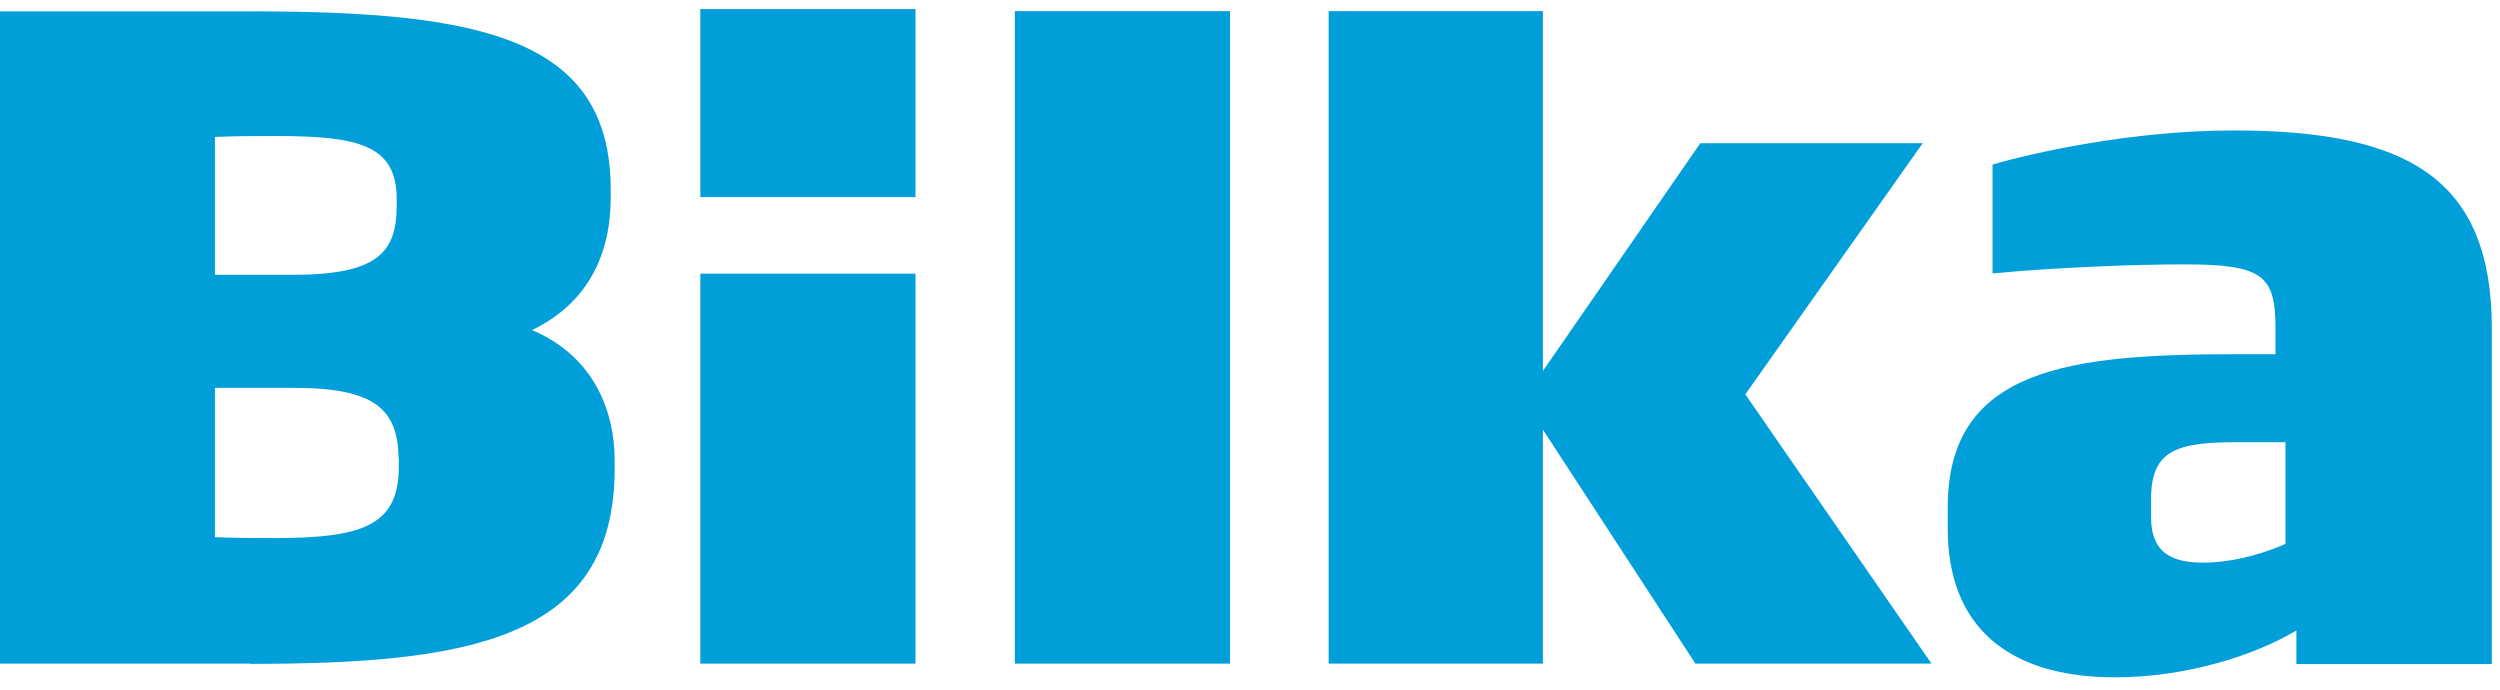 <svg width="116" height="32" viewBox="0 0 116 32" fill="none" xmlns="http://www.w3.org/2000/svg">
<g clip-path="url(#clip0_4125_1696712)">
<path d="M18.493 21.218C18.45 19.02 17.416 17.997 13.668 17.997H9.973V24.923C10.964 24.966 11.686 24.966 12.774 24.966C16.791 24.966 18.504 24.395 18.504 21.67V21.218H18.493ZM18.407 9.241C18.407 6.71 16.608 6.311 12.774 6.311C11.783 6.311 11.018 6.311 9.973 6.354V12.752H13.582C17.545 12.752 18.407 11.697 18.407 9.532V9.252V9.241ZM11.6 30.792H0V0.528H11.697C22.381 0.528 28.337 1.788 28.337 8.799V9.165C28.337 11.772 27.303 14.055 24.686 15.315C27.572 16.532 28.52 19.107 28.52 21.347V21.756C28.52 29.662 21.799 30.803 11.611 30.803" fill="#009FDA"/>
<path d="M57.073 0.517H47.089V30.792H57.073V0.517Z" fill="#009FDA"/>
<path d="M42.479 12.698H32.495V30.792H42.479V12.698Z" fill="#009FDA"/>
<path d="M78.668 30.792L71.591 19.936V30.792H61.65V0.517H71.591V17.211L78.894 6.645H89.212L80.983 18.299L89.621 30.792H78.668Z" fill="#009FDA"/>
<path d="M106.046 20.517H103.924C101.102 20.517 99.81 20.808 99.81 23.145V24.018C99.81 25.644 100.779 26.107 102.212 26.107C103.784 26.107 105.314 25.569 106.046 25.235V20.517ZM106.552 30.792V29.252C104.753 30.34 101.555 31.428 98.141 31.428C93.1 31.428 90.375 29.004 90.375 24.535V23.533C90.375 17.017 96.159 16.435 103.827 16.435H105.583V15.229C105.583 12.763 104.98 12.267 101.328 12.267C99.207 12.267 95.502 12.396 92.454 12.687V7.636C94.306 7.097 98.884 6.053 103.644 6.053C111.733 6.053 115.621 8.304 115.621 15.24V30.814H106.563L106.552 30.792Z" fill="#009FDA"/>
<path d="M42.479 0.42H32.495V9.144H42.479V0.42Z" fill="#009FDA"/>
</g>
<defs>
<clipPath id="clip0_4125_1696712">
<rect width="115.62" height="30.997" fill="white" transform="translate(0 0.42)"/>
</clipPath>
</defs>
</svg>
